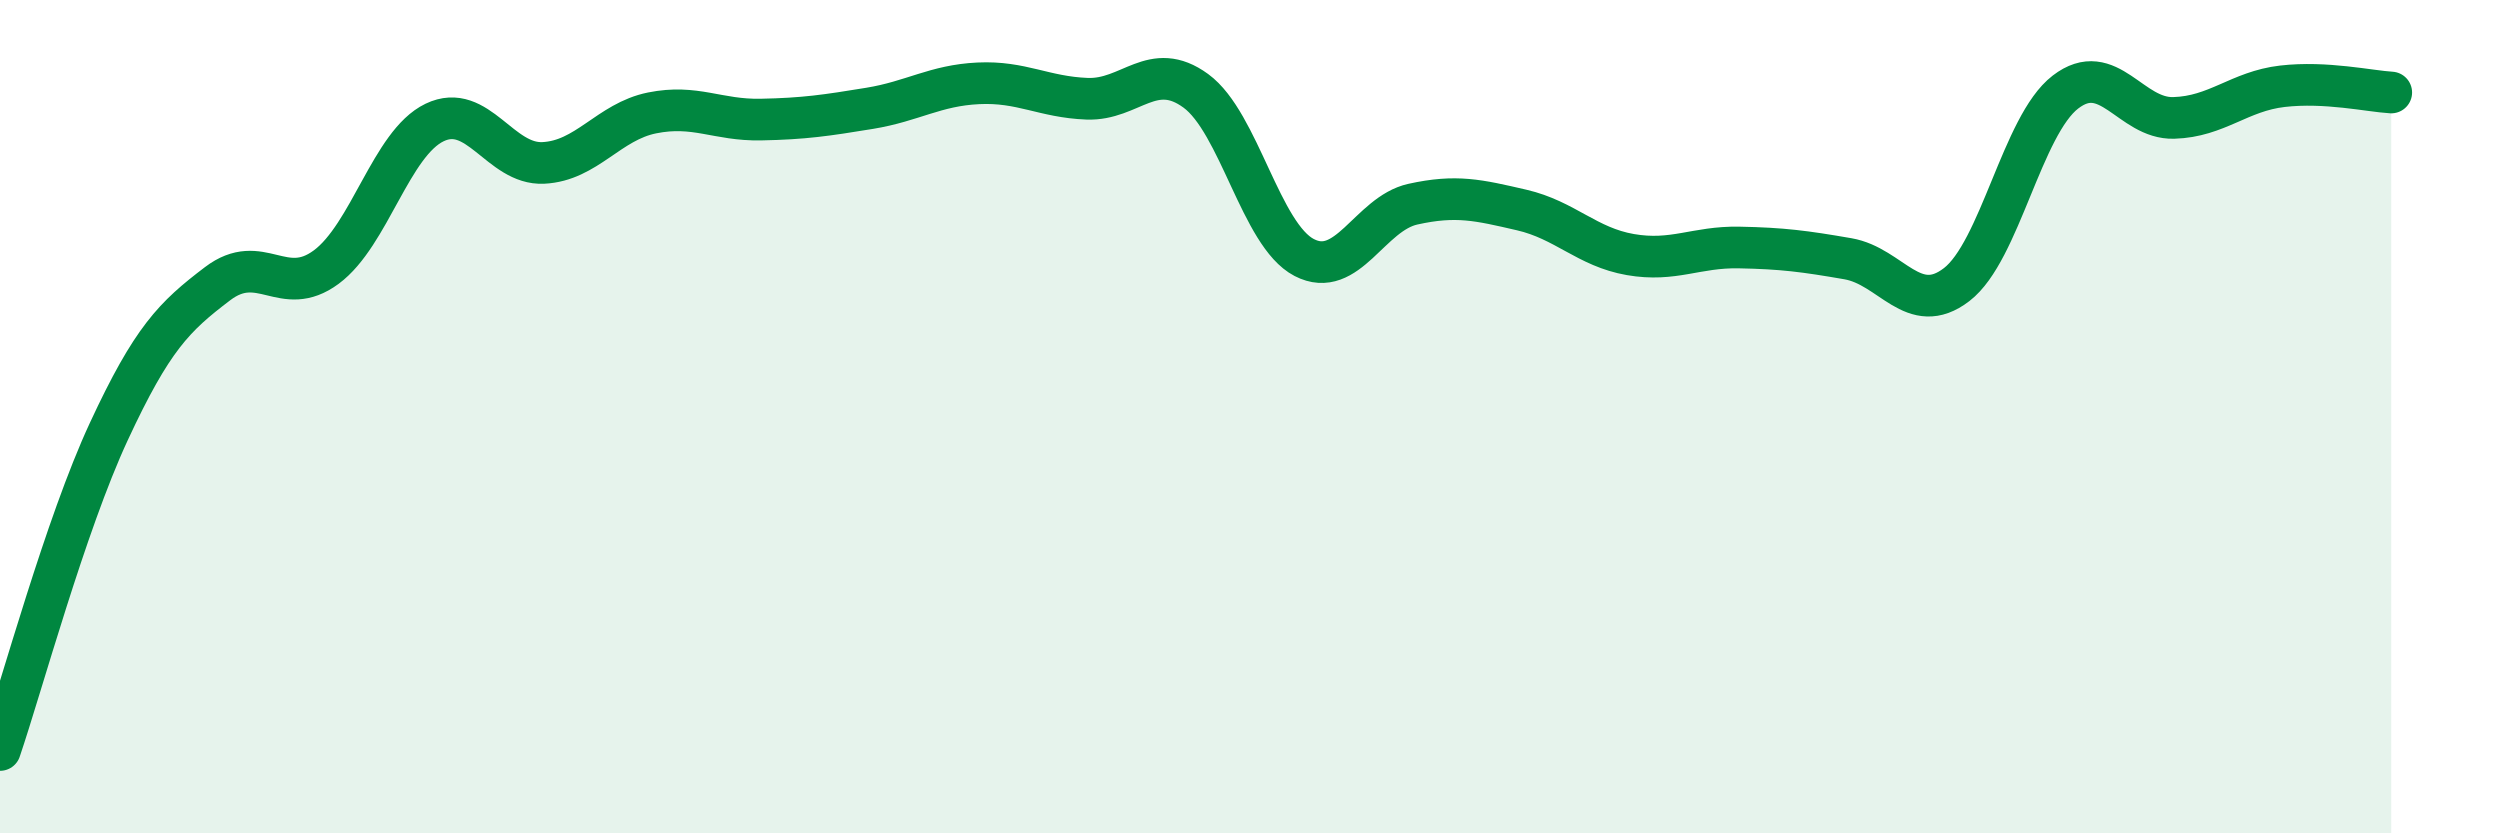 
    <svg width="60" height="20" viewBox="0 0 60 20" xmlns="http://www.w3.org/2000/svg">
      <path
        d="M 0,18 C 0.52,16.47 1.57,12.6 2.61,10.36 C 3.65,8.12 4.18,7.6 5.22,6.81 C 6.26,6.02 6.79,7.18 7.83,6.41 C 8.87,5.64 9.39,3.44 10.43,2.94 C 11.47,2.44 12,3.96 13.04,3.91 C 14.08,3.86 14.61,2.92 15.65,2.71 C 16.69,2.5 17.22,2.89 18.26,2.87 C 19.3,2.85 19.83,2.77 20.87,2.6 C 21.91,2.43 22.44,2.05 23.48,2 C 24.52,1.95 25.05,2.33 26.09,2.37 C 27.13,2.41 27.66,1.42 28.7,2.18 C 29.74,2.94 30.26,5.64 31.3,6.18 C 32.34,6.72 32.87,5.13 33.91,4.9 C 34.95,4.67 35.48,4.8 36.52,5.04 C 37.56,5.28 38.09,5.93 39.13,6.11 C 40.17,6.29 40.7,5.92 41.74,5.94 C 42.78,5.96 43.31,6.03 44.35,6.21 C 45.39,6.39 45.92,7.63 46.96,6.83 C 48,6.03 48.53,3.01 49.57,2.21 C 50.61,1.41 51.13,2.86 52.17,2.83 C 53.21,2.8 53.74,2.19 54.78,2.07 C 55.82,1.95 56.87,2.19 57.39,2.22L57.39 20L0 20Z"
        fill="#008740"
        opacity="0.1"
        stroke-linecap="round"
        stroke-linejoin="round"
      />
      <path
        d="M 0,18 C 0.52,16.47 1.57,12.6 2.61,10.36 C 3.65,8.12 4.18,7.6 5.22,6.81 C 6.26,6.02 6.79,7.18 7.83,6.41 C 8.87,5.64 9.39,3.44 10.43,2.94 C 11.47,2.44 12,3.96 13.04,3.91 C 14.08,3.86 14.61,2.92 15.65,2.71 C 16.69,2.5 17.22,2.89 18.26,2.87 C 19.3,2.85 19.83,2.77 20.87,2.6 C 21.91,2.43 22.44,2.05 23.48,2 C 24.52,1.95 25.05,2.33 26.09,2.37 C 27.13,2.41 27.66,1.42 28.7,2.18 C 29.74,2.94 30.26,5.64 31.3,6.18 C 32.34,6.72 32.87,5.13 33.91,4.9 C 34.95,4.67 35.48,4.8 36.52,5.04 C 37.56,5.28 38.09,5.93 39.13,6.11 C 40.17,6.29 40.7,5.92 41.74,5.94 C 42.78,5.96 43.31,6.03 44.35,6.21 C 45.39,6.39 45.92,7.63 46.96,6.83 C 48,6.03 48.53,3.01 49.57,2.21 C 50.61,1.41 51.13,2.86 52.17,2.83 C 53.21,2.8 53.74,2.19 54.78,2.07 C 55.82,1.95 56.87,2.19 57.39,2.22"
        stroke="#008740"
        stroke-width="1"
        fill="none"
        stroke-linecap="round"
        stroke-linejoin="round"
      />
    </svg>
  